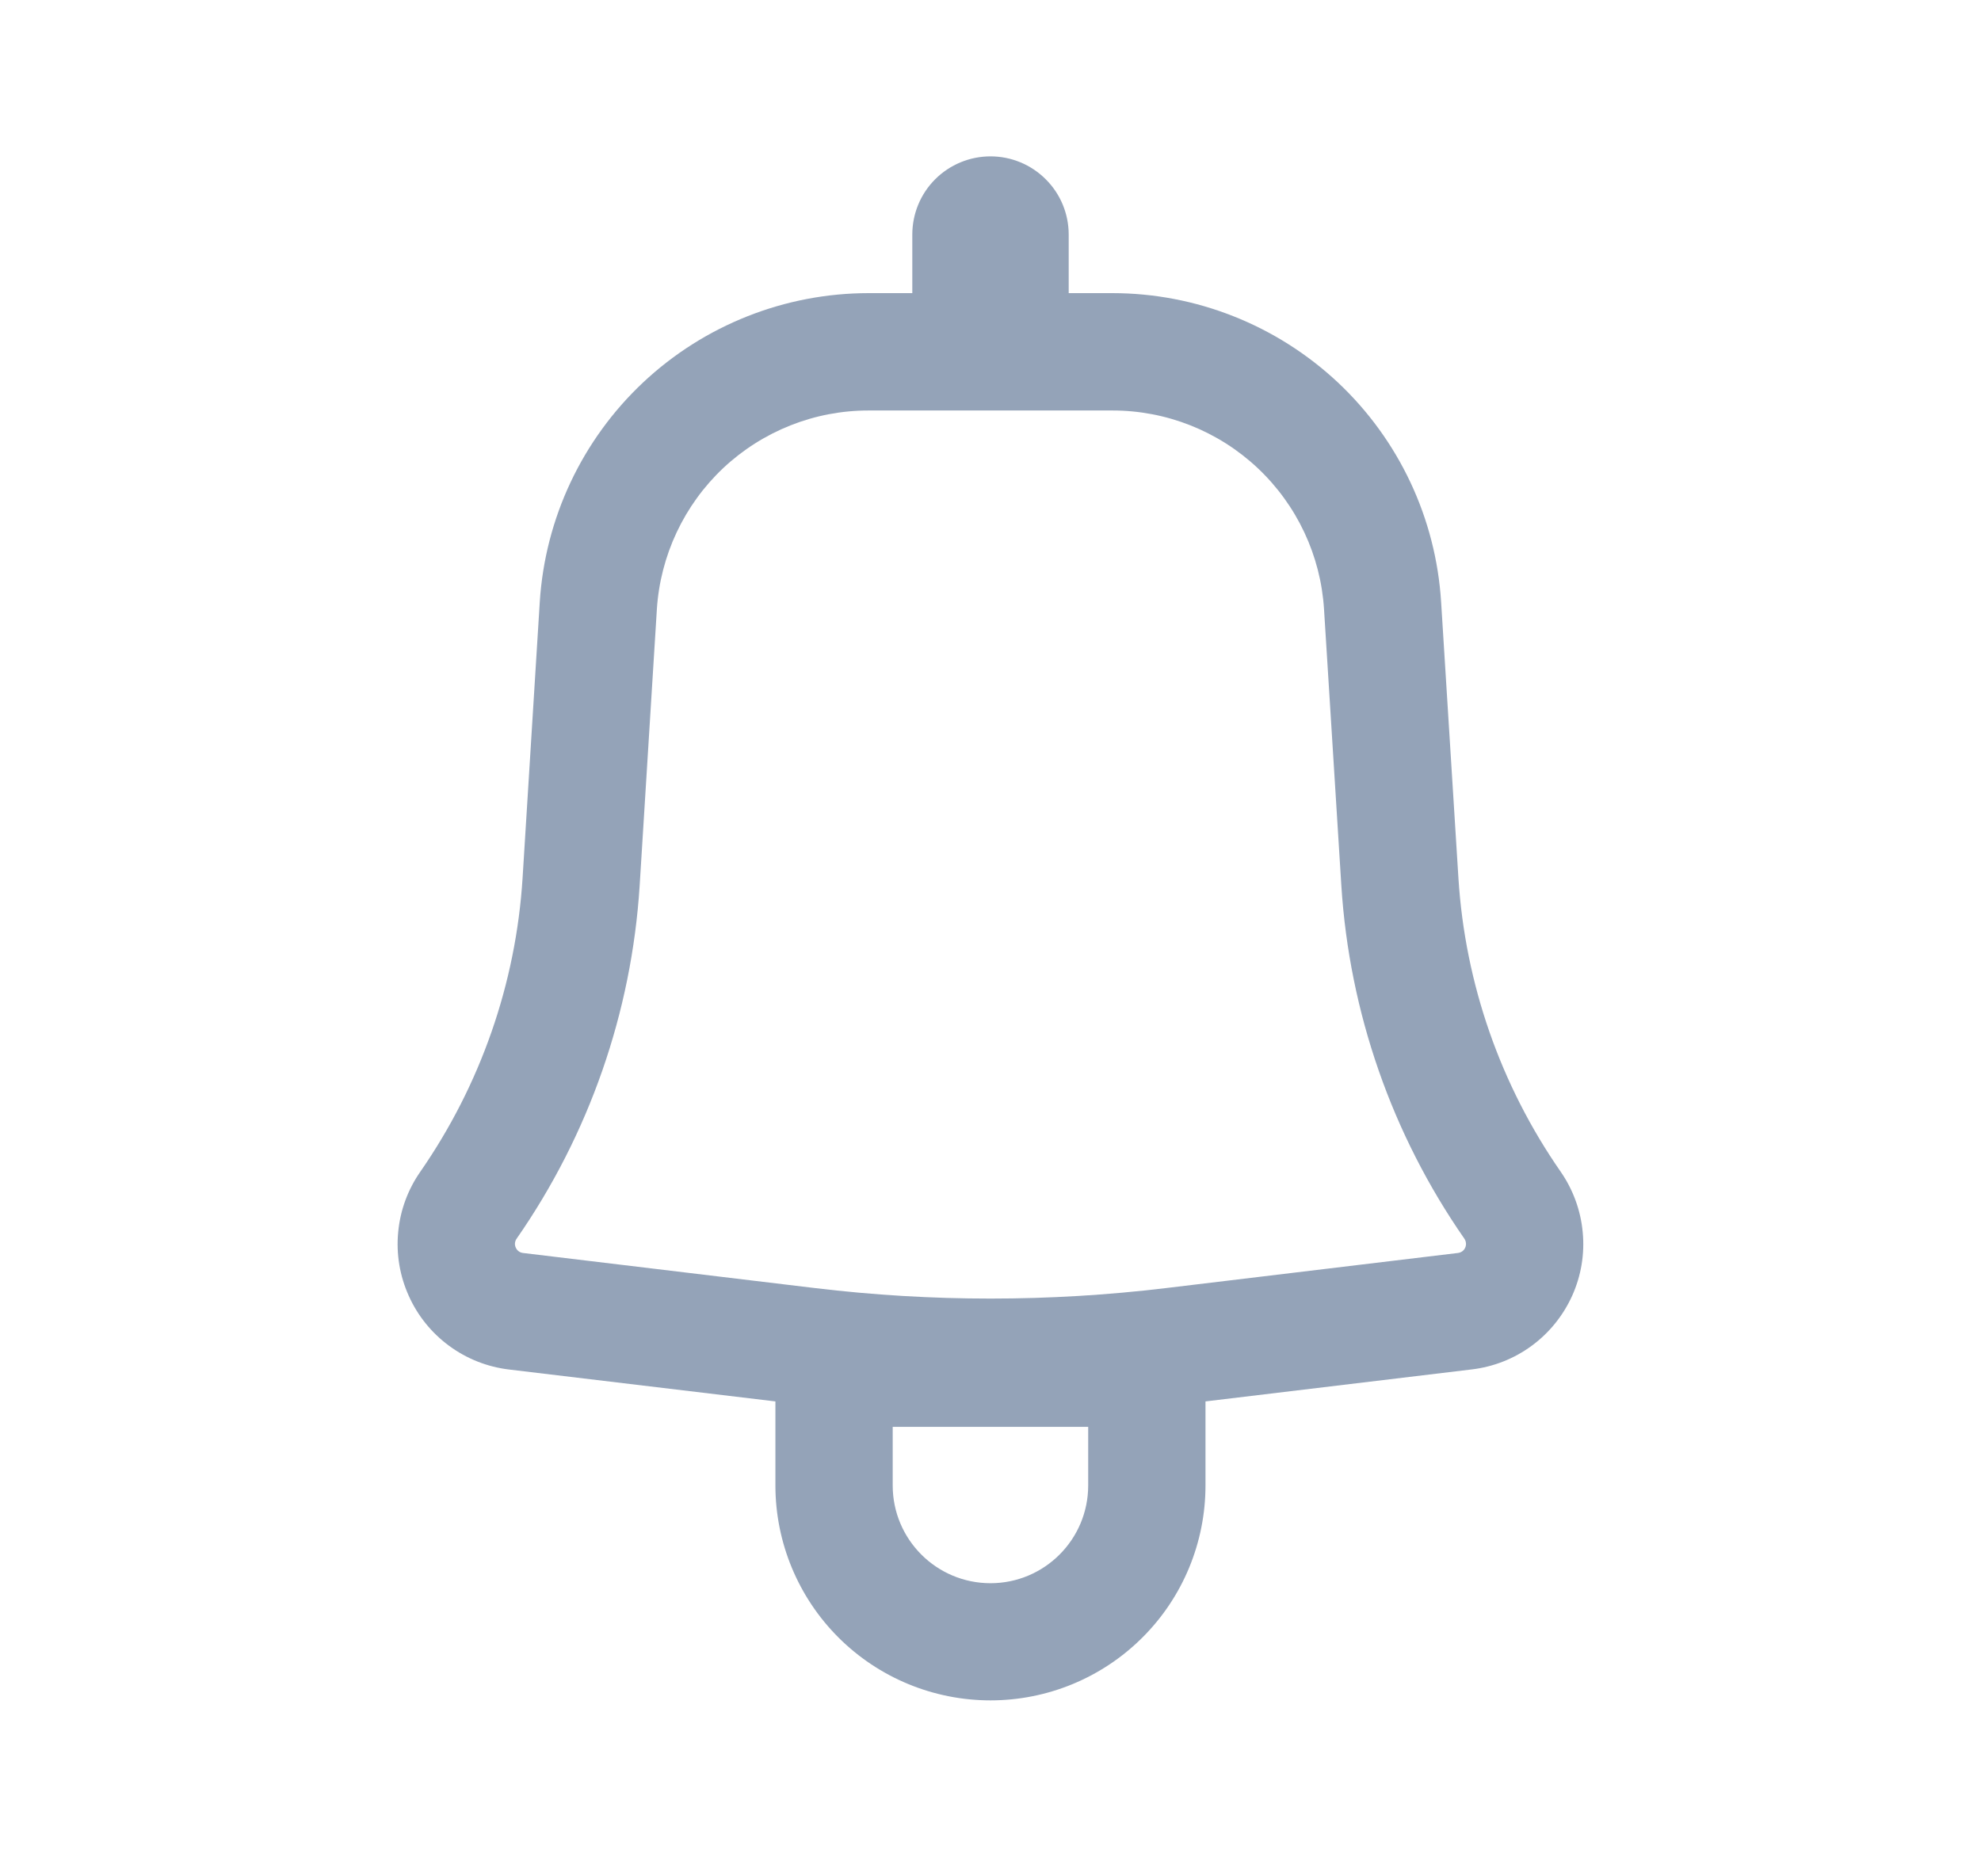 <svg width="19" height="18" viewBox="0 0 19 18" fill="none" xmlns="http://www.w3.org/2000/svg">
<path fill-rule="evenodd" clip-rule="evenodd" d="M10.25 2.25C10.25 2.051 10.171 1.86 10.03 1.72C9.889 1.579 9.699 1.5 9.5 1.5C9.301 1.5 9.11 1.579 8.969 1.72C8.829 1.86 8.75 2.051 8.75 2.25V2.812H8.332C7.528 2.812 6.754 3.119 6.168 3.669C5.582 4.22 5.228 4.973 5.177 5.775L5.012 8.425C4.948 9.436 4.608 10.409 4.031 11.241C3.911 11.413 3.838 11.613 3.819 11.821C3.799 12.029 3.834 12.239 3.92 12.43C4.005 12.621 4.139 12.787 4.308 12.911C4.476 13.035 4.674 13.113 4.882 13.138L7.437 13.444V14.25C7.437 14.797 7.655 15.322 8.041 15.708C8.428 16.095 8.953 16.312 9.5 16.312C10.047 16.312 10.571 16.095 10.958 15.708C11.345 15.322 11.562 14.797 11.562 14.25V13.444L14.117 13.137C14.325 13.112 14.523 13.034 14.691 12.91C14.86 12.786 14.993 12.62 15.079 12.43C15.165 12.239 15.2 12.029 15.18 11.821C15.161 11.613 15.088 11.413 14.969 11.241C14.391 10.409 14.052 9.436 13.988 8.425L13.822 5.776C13.772 4.973 13.418 4.22 12.832 3.669C12.245 3.119 11.472 2.812 10.668 2.812H10.25V2.25ZM8.332 3.938C7.814 3.937 7.316 4.135 6.938 4.489C6.561 4.844 6.333 5.329 6.3 5.846L6.135 8.496C6.058 9.712 5.65 10.883 4.955 11.883C4.946 11.895 4.941 11.91 4.939 11.925C4.938 11.94 4.94 11.955 4.947 11.969C4.953 11.983 4.963 11.995 4.975 12.004C4.987 12.013 5.001 12.018 5.016 12.02L7.819 12.357C8.936 12.491 10.064 12.491 11.181 12.357L13.983 12.02C13.998 12.018 14.012 12.013 14.025 12.004C14.037 11.995 14.047 11.983 14.053 11.969C14.059 11.955 14.062 11.94 14.06 11.925C14.059 11.91 14.053 11.895 14.045 11.883C13.35 10.883 12.942 9.711 12.865 8.496L12.699 5.846C12.667 5.329 12.439 4.844 12.061 4.489C11.684 4.135 11.185 3.937 10.668 3.938H8.332ZM9.5 15.188C8.982 15.188 8.562 14.768 8.562 14.25V13.688H10.437V14.25C10.437 14.768 10.017 15.188 9.5 15.188Z" fill="#94A3B8"/>
</svg>
